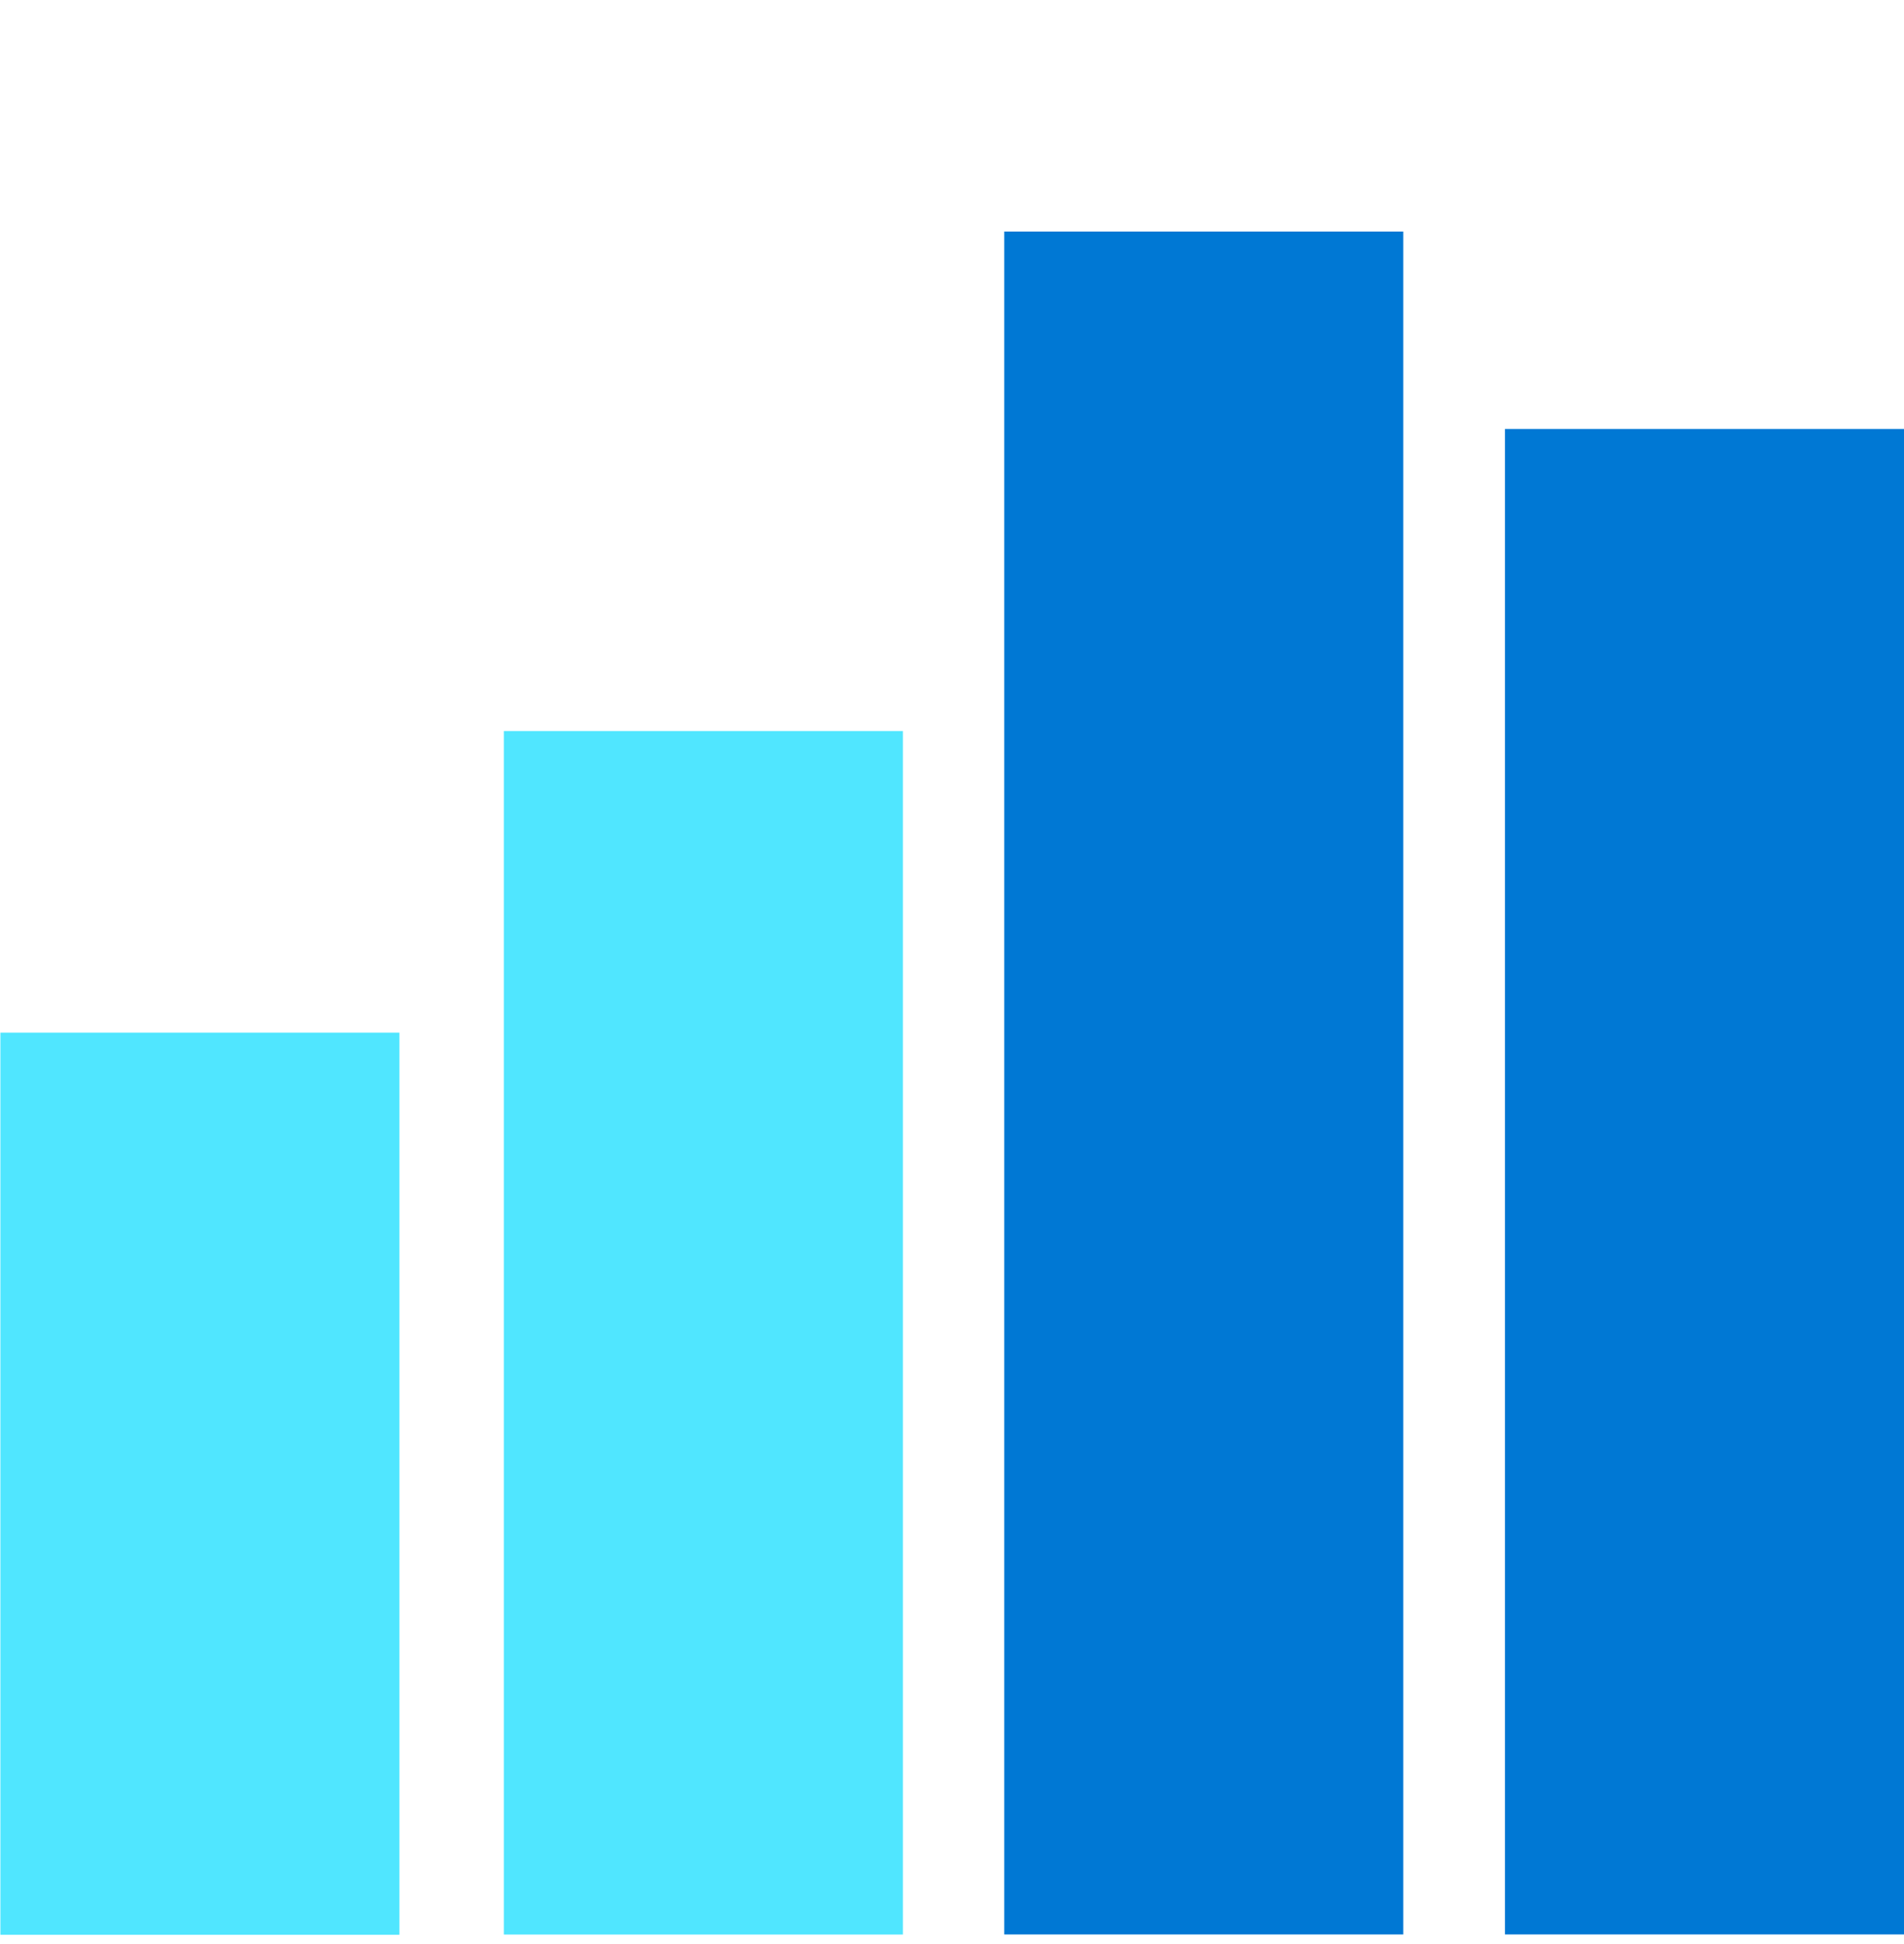 <svg xmlns="http://www.w3.org/2000/svg" viewBox="0 0 48 49"><path d="M10.07 26.028H.01v22.737h10.06V26.028z" fill="#50E6FF"/><path d="M48 10.813H37.94v37.945H48V10.812z" fill="#0078D4"/><path d="M22.762 18.426h-10.06V48.76h10.06V18.426z" fill="#50E6FF"/><path d="M35.377 5.836h-10.06v42.922h10.06V5.837z" fill="#0078D4"/></svg>